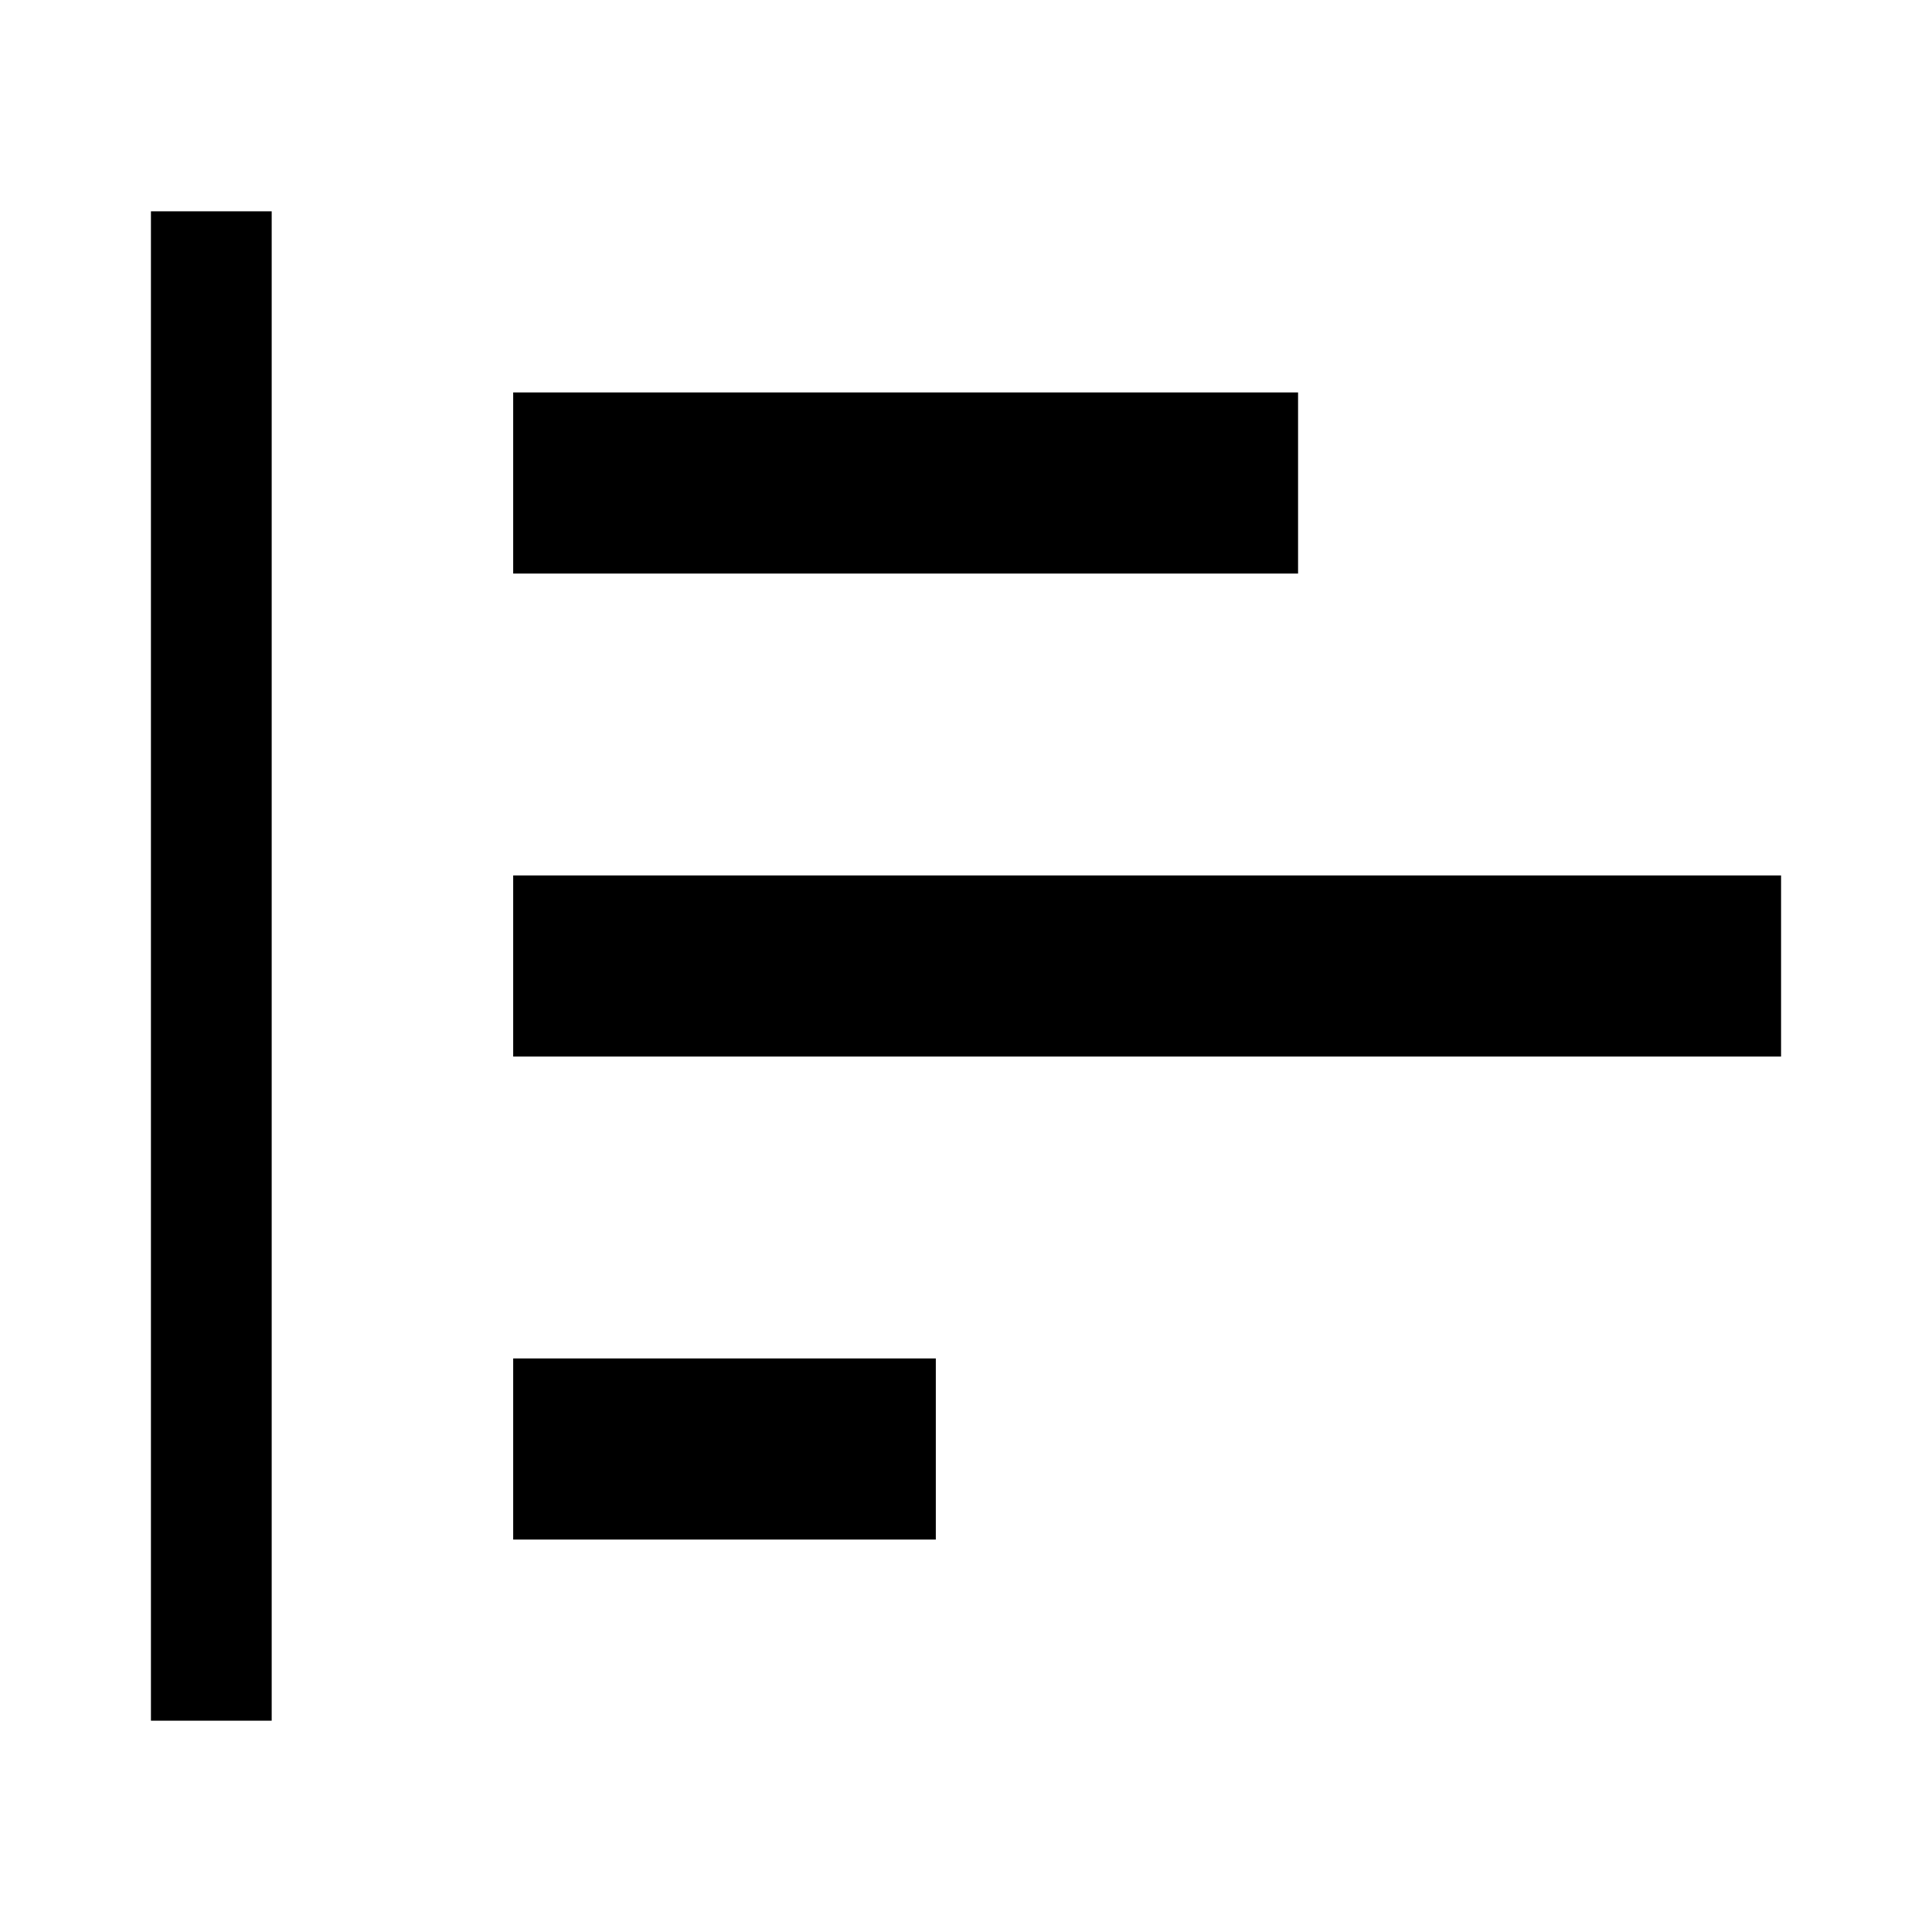 <svg version="1.1" viewBox="0 0 16 16" xmlns="http://www.w3.org/2000/svg">
 <rect x="4.75" y="7.75" width="9.5" height=".5" fill="none" stroke="currentColor"    />
 <rect x="4.75" y="11.75" width="2.5" height=".5" fill="none" stroke="currentColor"    />
 <path d="m1.75 1.75v12.5" fill="none" stroke="currentColor"    />
 <rect x="4.75" y="3.75" width="5.5" height=".5" fill="none" stroke="currentColor"    />
</svg>
